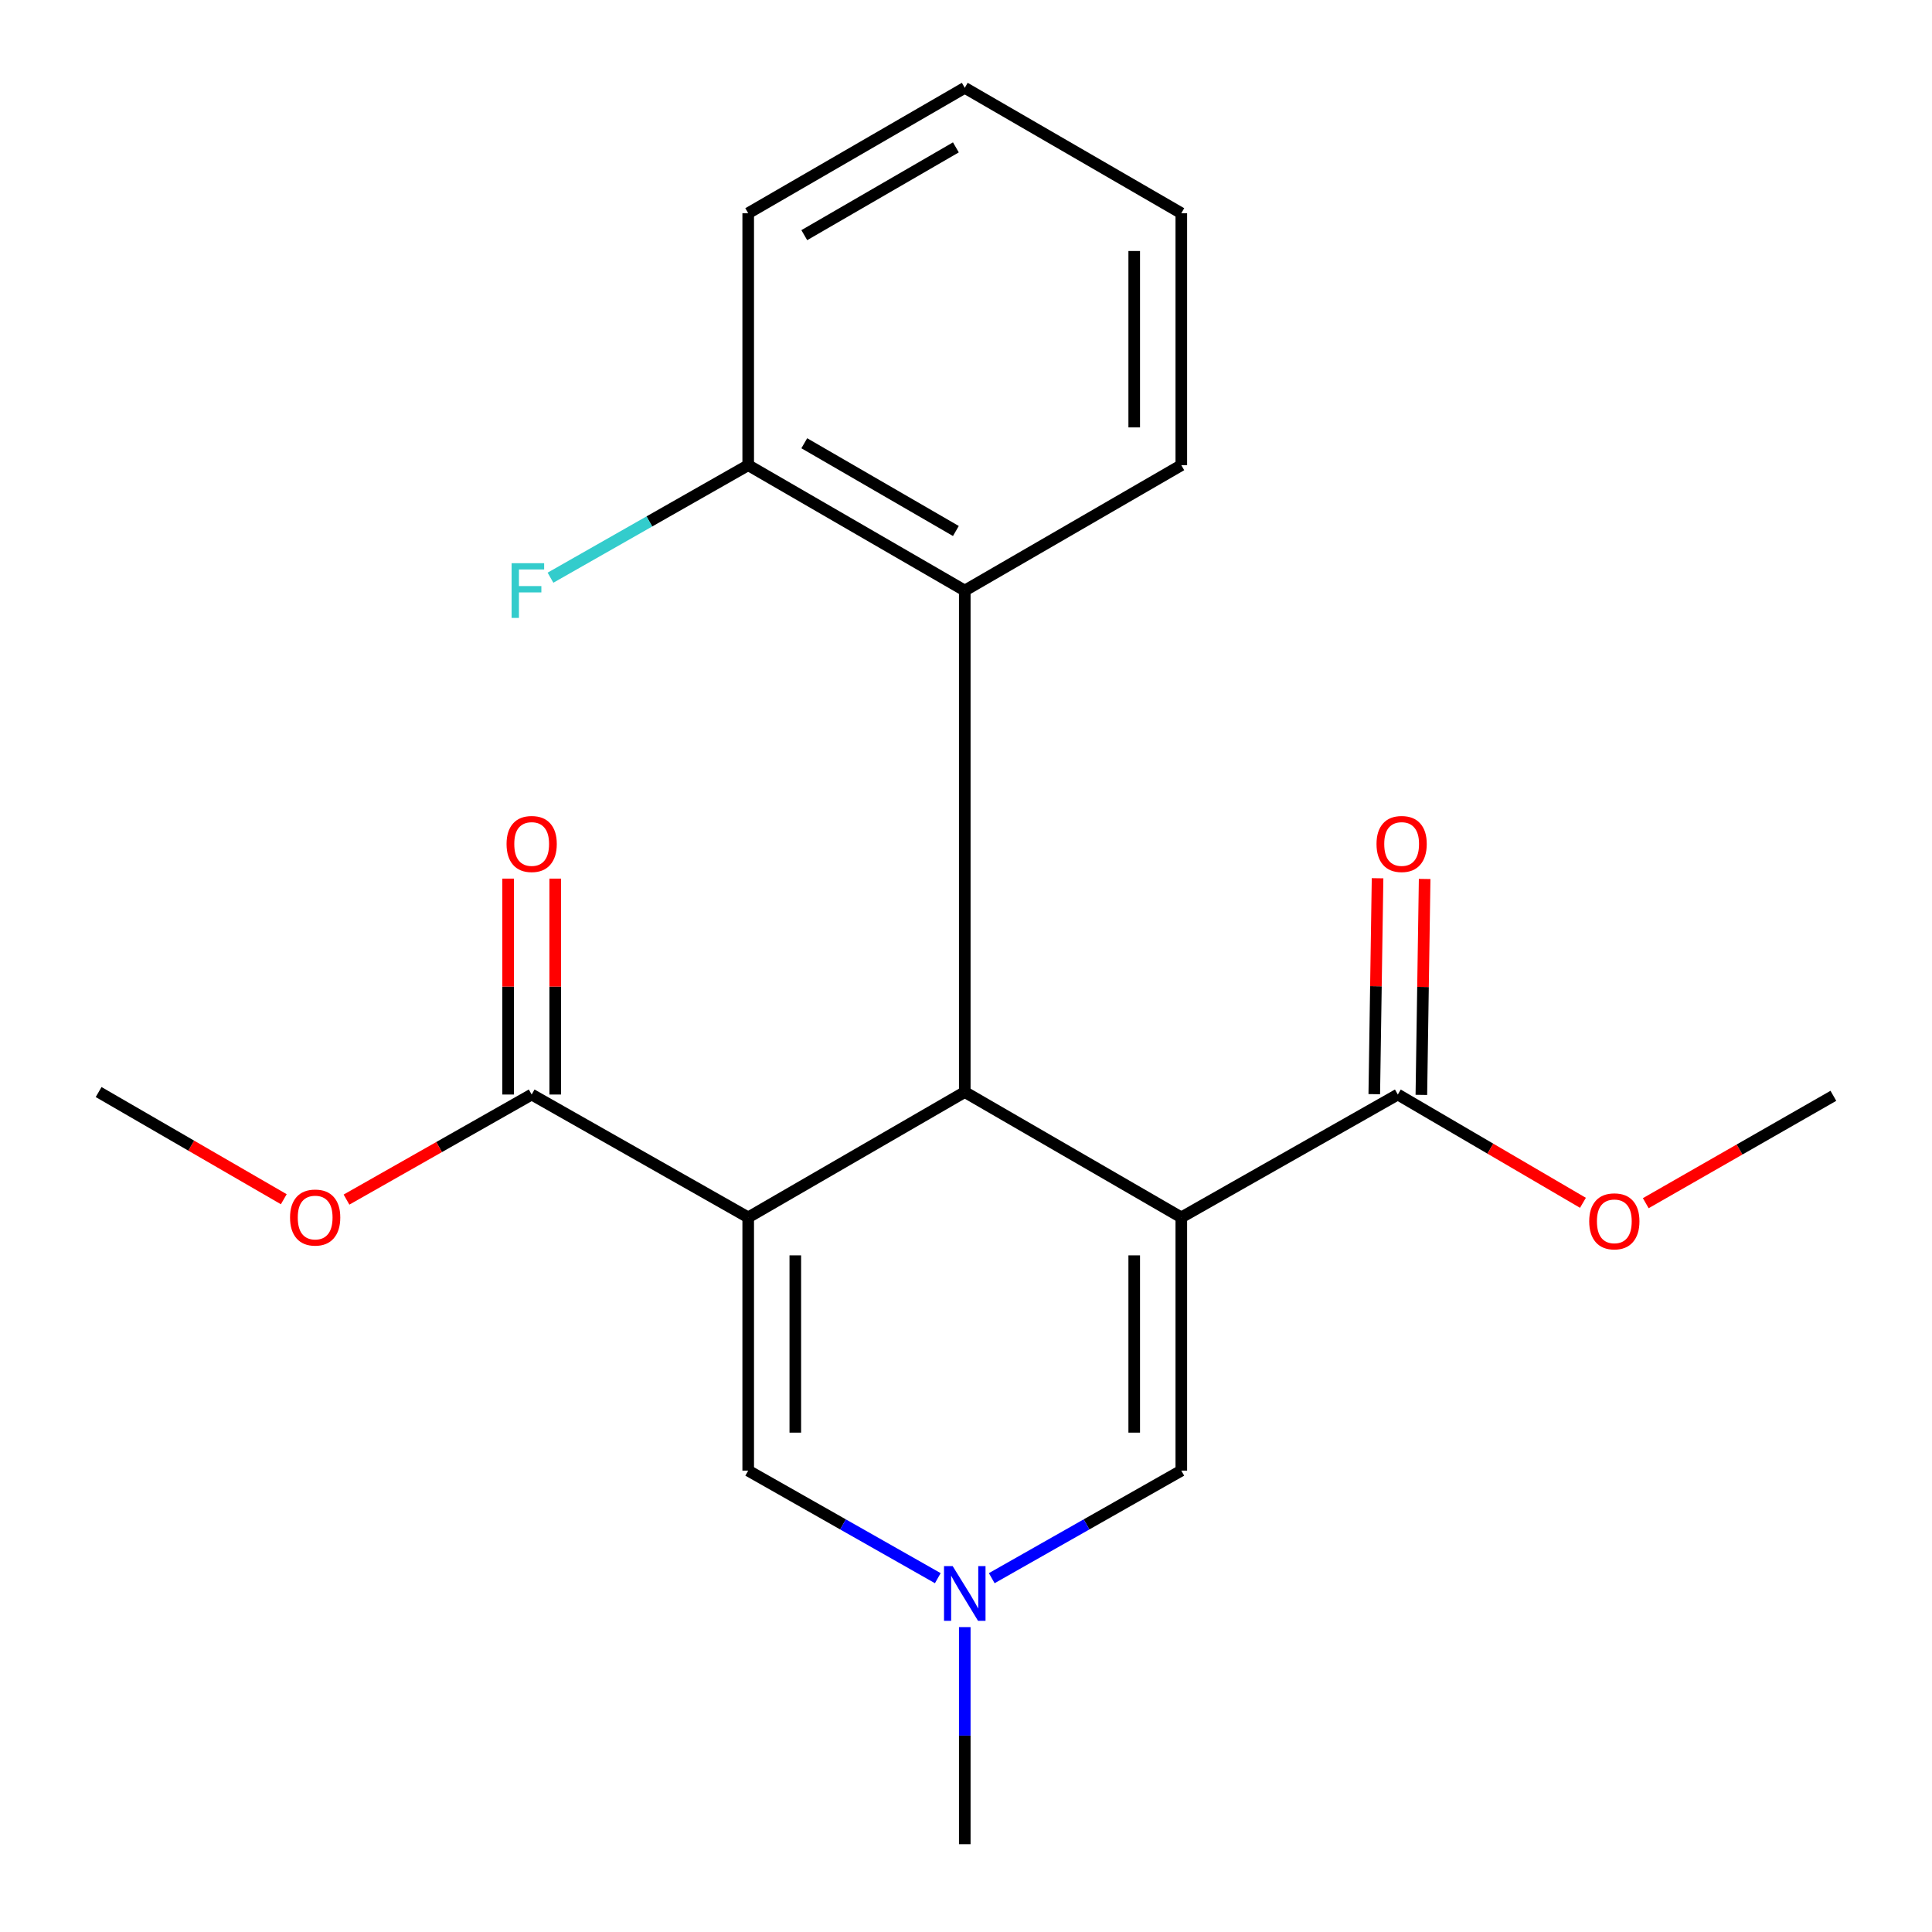 <?xml version='1.0' encoding='iso-8859-1'?>
<svg version='1.1' baseProfile='full'
              xmlns='http://www.w3.org/2000/svg'
                      xmlns:rdkit='http://www.rdkit.org/xml'
                      xmlns:xlink='http://www.w3.org/1999/xlink'
                  xml:space='preserve'
width='1000px' height='1000px' viewBox='0 0 1000 1000'>
<!-- END OF HEADER -->
<rect style='opacity:1.0;fill:#FFFFFF;stroke:none' width='1000' height='1000' x='0' y='0'> </rect>
<path class='bond-1' d='M 611.443,630.116 L 499.364,565.241' style='fill:none;fill-rule:evenodd;stroke:#000000;stroke-width:6px;stroke-linecap:butt;stroke-linejoin:miter;stroke-opacity:1' />
<path class='bond-2' d='M 611.443,630.116 L 611.443,761.193' style='fill:none;fill-rule:evenodd;stroke:#000000;stroke-width:6px;stroke-linecap:butt;stroke-linejoin:miter;stroke-opacity:1' />
<path class='bond-2' d='M 587.069,649.777 L 587.069,741.531' style='fill:none;fill-rule:evenodd;stroke:#000000;stroke-width:6px;stroke-linecap:butt;stroke-linejoin:miter;stroke-opacity:1' />
<path class='bond-5' d='M 611.443,630.116 L 723.508,566.527' style='fill:none;fill-rule:evenodd;stroke:#000000;stroke-width:6px;stroke-linecap:butt;stroke-linejoin:miter;stroke-opacity:1' />
<path class='bond-0' d='M 387.271,630.116 L 499.364,565.241' style='fill:none;fill-rule:evenodd;stroke:#000000;stroke-width:6px;stroke-linecap:butt;stroke-linejoin:miter;stroke-opacity:1' />
<path class='bond-6' d='M 387.271,630.116 L 275.192,566.527' style='fill:none;fill-rule:evenodd;stroke:#000000;stroke-width:6px;stroke-linecap:butt;stroke-linejoin:miter;stroke-opacity:1' />
<path class='bond-21' d='M 387.271,630.116 L 387.271,761.193' style='fill:none;fill-rule:evenodd;stroke:#000000;stroke-width:6px;stroke-linecap:butt;stroke-linejoin:miter;stroke-opacity:1' />
<path class='bond-21' d='M 411.645,649.777 L 411.645,741.531' style='fill:none;fill-rule:evenodd;stroke:#000000;stroke-width:6px;stroke-linecap:butt;stroke-linejoin:miter;stroke-opacity:1' />
<path class='bond-7' d='M 499.364,565.241 L 499.364,305.673' style='fill:none;fill-rule:evenodd;stroke:#000000;stroke-width:6px;stroke-linecap:butt;stroke-linejoin:miter;stroke-opacity:1' />
<path class='bond-4' d='M 611.443,761.193 L 562.384,789.027' style='fill:none;fill-rule:evenodd;stroke:#000000;stroke-width:6px;stroke-linecap:butt;stroke-linejoin:miter;stroke-opacity:1' />
<path class='bond-4' d='M 562.384,789.027 L 513.325,816.861' style='fill:none;fill-rule:evenodd;stroke:#0000FF;stroke-width:6px;stroke-linecap:butt;stroke-linejoin:miter;stroke-opacity:1' />
<path class='bond-3' d='M 387.271,761.193 L 436.336,789.027' style='fill:none;fill-rule:evenodd;stroke:#000000;stroke-width:6px;stroke-linecap:butt;stroke-linejoin:miter;stroke-opacity:1' />
<path class='bond-3' d='M 436.336,789.027 L 485.402,816.861' style='fill:none;fill-rule:evenodd;stroke:#0000FF;stroke-width:6px;stroke-linecap:butt;stroke-linejoin:miter;stroke-opacity:1' />
<path class='bond-14' d='M 499.364,842.186 L 499.364,898.366' style='fill:none;fill-rule:evenodd;stroke:#0000FF;stroke-width:6px;stroke-linecap:butt;stroke-linejoin:miter;stroke-opacity:1' />
<path class='bond-14' d='M 499.364,898.366 L 499.364,954.545' style='fill:none;fill-rule:evenodd;stroke:#000000;stroke-width:6px;stroke-linecap:butt;stroke-linejoin:miter;stroke-opacity:1' />
<path class='bond-9' d='M 735.694,566.713 L 736.545,510.833' style='fill:none;fill-rule:evenodd;stroke:#000000;stroke-width:6px;stroke-linecap:butt;stroke-linejoin:miter;stroke-opacity:1' />
<path class='bond-9' d='M 736.545,510.833 L 737.397,454.953' style='fill:none;fill-rule:evenodd;stroke:#FF0000;stroke-width:6px;stroke-linecap:butt;stroke-linejoin:miter;stroke-opacity:1' />
<path class='bond-9' d='M 711.323,566.341 L 712.174,510.462' style='fill:none;fill-rule:evenodd;stroke:#000000;stroke-width:6px;stroke-linecap:butt;stroke-linejoin:miter;stroke-opacity:1' />
<path class='bond-9' d='M 712.174,510.462 L 713.025,454.582' style='fill:none;fill-rule:evenodd;stroke:#FF0000;stroke-width:6px;stroke-linecap:butt;stroke-linejoin:miter;stroke-opacity:1' />
<path class='bond-11' d='M 723.508,566.527 L 771.418,594.552' style='fill:none;fill-rule:evenodd;stroke:#000000;stroke-width:6px;stroke-linecap:butt;stroke-linejoin:miter;stroke-opacity:1' />
<path class='bond-11' d='M 771.418,594.552 L 819.328,622.576' style='fill:none;fill-rule:evenodd;stroke:#FF0000;stroke-width:6px;stroke-linecap:butt;stroke-linejoin:miter;stroke-opacity:1' />
<path class='bond-10' d='M 287.379,566.527 L 287.379,510.647' style='fill:none;fill-rule:evenodd;stroke:#000000;stroke-width:6px;stroke-linecap:butt;stroke-linejoin:miter;stroke-opacity:1' />
<path class='bond-10' d='M 287.379,510.647 L 287.379,454.767' style='fill:none;fill-rule:evenodd;stroke:#FF0000;stroke-width:6px;stroke-linecap:butt;stroke-linejoin:miter;stroke-opacity:1' />
<path class='bond-10' d='M 263.005,566.527 L 263.005,510.647' style='fill:none;fill-rule:evenodd;stroke:#000000;stroke-width:6px;stroke-linecap:butt;stroke-linejoin:miter;stroke-opacity:1' />
<path class='bond-10' d='M 263.005,510.647 L 263.005,454.767' style='fill:none;fill-rule:evenodd;stroke:#FF0000;stroke-width:6px;stroke-linecap:butt;stroke-linejoin:miter;stroke-opacity:1' />
<path class='bond-12' d='M 275.192,566.527 L 227.27,593.719' style='fill:none;fill-rule:evenodd;stroke:#000000;stroke-width:6px;stroke-linecap:butt;stroke-linejoin:miter;stroke-opacity:1' />
<path class='bond-12' d='M 227.27,593.719 L 179.347,620.911' style='fill:none;fill-rule:evenodd;stroke:#FF0000;stroke-width:6px;stroke-linecap:butt;stroke-linejoin:miter;stroke-opacity:1' />
<path class='bond-8' d='M 499.364,305.673 L 387.271,240.784' style='fill:none;fill-rule:evenodd;stroke:#000000;stroke-width:6px;stroke-linecap:butt;stroke-linejoin:miter;stroke-opacity:1' />
<path class='bond-8' d='M 494.761,274.845 L 416.296,229.423' style='fill:none;fill-rule:evenodd;stroke:#000000;stroke-width:6px;stroke-linecap:butt;stroke-linejoin:miter;stroke-opacity:1' />
<path class='bond-15' d='M 499.364,305.673 L 611.443,240.784' style='fill:none;fill-rule:evenodd;stroke:#000000;stroke-width:6px;stroke-linecap:butt;stroke-linejoin:miter;stroke-opacity:1' />
<path class='bond-13' d='M 387.271,240.784 L 336.1,269.9' style='fill:none;fill-rule:evenodd;stroke:#000000;stroke-width:6px;stroke-linecap:butt;stroke-linejoin:miter;stroke-opacity:1' />
<path class='bond-13' d='M 336.1,269.9 L 284.929,299.015' style='fill:none;fill-rule:evenodd;stroke:#33CCCC;stroke-width:6px;stroke-linecap:butt;stroke-linejoin:miter;stroke-opacity:1' />
<path class='bond-16' d='M 387.271,240.784 L 387.271,110.357' style='fill:none;fill-rule:evenodd;stroke:#000000;stroke-width:6px;stroke-linecap:butt;stroke-linejoin:miter;stroke-opacity:1' />
<path class='bond-17' d='M 851.84,622.77 L 900.396,594.98' style='fill:none;fill-rule:evenodd;stroke:#FF0000;stroke-width:6px;stroke-linecap:butt;stroke-linejoin:miter;stroke-opacity:1' />
<path class='bond-17' d='M 900.396,594.98 L 948.953,567.191' style='fill:none;fill-rule:evenodd;stroke:#000000;stroke-width:6px;stroke-linecap:butt;stroke-linejoin:miter;stroke-opacity:1' />
<path class='bond-18' d='M 146.889,620.717 L 98.968,592.979' style='fill:none;fill-rule:evenodd;stroke:#FF0000;stroke-width:6px;stroke-linecap:butt;stroke-linejoin:miter;stroke-opacity:1' />
<path class='bond-18' d='M 98.968,592.979 L 51.047,565.241' style='fill:none;fill-rule:evenodd;stroke:#000000;stroke-width:6px;stroke-linecap:butt;stroke-linejoin:miter;stroke-opacity:1' />
<path class='bond-19' d='M 611.443,240.784 L 611.443,110.357' style='fill:none;fill-rule:evenodd;stroke:#000000;stroke-width:6px;stroke-linecap:butt;stroke-linejoin:miter;stroke-opacity:1' />
<path class='bond-19' d='M 587.069,221.22 L 587.069,129.921' style='fill:none;fill-rule:evenodd;stroke:#000000;stroke-width:6px;stroke-linecap:butt;stroke-linejoin:miter;stroke-opacity:1' />
<path class='bond-22' d='M 387.271,110.357 L 499.364,45.455' style='fill:none;fill-rule:evenodd;stroke:#000000;stroke-width:6px;stroke-linecap:butt;stroke-linejoin:miter;stroke-opacity:1' />
<path class='bond-22' d='M 416.298,121.715 L 494.763,76.283' style='fill:none;fill-rule:evenodd;stroke:#000000;stroke-width:6px;stroke-linecap:butt;stroke-linejoin:miter;stroke-opacity:1' />
<path class='bond-20' d='M 611.443,110.357 L 499.364,45.455' style='fill:none;fill-rule:evenodd;stroke:#000000;stroke-width:6px;stroke-linecap:butt;stroke-linejoin:miter;stroke-opacity:1' />
<path  class='atom-5' d='M 493.104 810.622
L 502.384 825.622
Q 503.304 827.102, 504.784 829.782
Q 506.264 832.462, 506.344 832.622
L 506.344 810.622
L 510.104 810.622
L 510.104 838.942
L 506.224 838.942
L 496.264 822.542
Q 495.104 820.622, 493.864 818.422
Q 492.664 816.222, 492.304 815.542
L 492.304 838.942
L 488.624 838.942
L 488.624 810.622
L 493.104 810.622
' fill='#0000FF'/>
<path  class='atom-10' d='M 712.485 436.843
Q 712.485 430.043, 715.845 426.243
Q 719.205 422.443, 725.485 422.443
Q 731.765 422.443, 735.125 426.243
Q 738.485 430.043, 738.485 436.843
Q 738.485 443.723, 735.085 447.643
Q 731.685 451.523, 725.485 451.523
Q 719.245 451.523, 715.845 447.643
Q 712.485 443.763, 712.485 436.843
M 725.485 448.323
Q 729.805 448.323, 732.125 445.443
Q 734.485 442.523, 734.485 436.843
Q 734.485 431.283, 732.125 428.483
Q 729.805 425.643, 725.485 425.643
Q 721.165 425.643, 718.805 428.443
Q 716.485 431.243, 716.485 436.843
Q 716.485 442.563, 718.805 445.443
Q 721.165 448.323, 725.485 448.323
' fill='#FF0000'/>
<path  class='atom-11' d='M 262.192 436.843
Q 262.192 430.043, 265.552 426.243
Q 268.912 422.443, 275.192 422.443
Q 281.472 422.443, 284.832 426.243
Q 288.192 430.043, 288.192 436.843
Q 288.192 443.723, 284.792 447.643
Q 281.392 451.523, 275.192 451.523
Q 268.952 451.523, 265.552 447.643
Q 262.192 443.763, 262.192 436.843
M 275.192 448.323
Q 279.512 448.323, 281.832 445.443
Q 284.192 442.523, 284.192 436.843
Q 284.192 431.283, 281.832 428.483
Q 279.512 425.643, 275.192 425.643
Q 270.872 425.643, 268.512 428.443
Q 266.192 431.243, 266.192 436.843
Q 266.192 442.563, 268.512 445.443
Q 270.872 448.323, 275.192 448.323
' fill='#FF0000'/>
<path  class='atom-12' d='M 822.574 632.159
Q 822.574 625.359, 825.934 621.559
Q 829.294 617.759, 835.574 617.759
Q 841.854 617.759, 845.214 621.559
Q 848.574 625.359, 848.574 632.159
Q 848.574 639.039, 845.174 642.959
Q 841.774 646.839, 835.574 646.839
Q 829.334 646.839, 825.934 642.959
Q 822.574 639.079, 822.574 632.159
M 835.574 643.639
Q 839.894 643.639, 842.214 640.759
Q 844.574 637.839, 844.574 632.159
Q 844.574 626.599, 842.214 623.799
Q 839.894 620.959, 835.574 620.959
Q 831.254 620.959, 828.894 623.759
Q 826.574 626.559, 826.574 632.159
Q 826.574 637.879, 828.894 640.759
Q 831.254 643.639, 835.574 643.639
' fill='#FF0000'/>
<path  class='atom-13' d='M 150.126 630.196
Q 150.126 623.396, 153.486 619.596
Q 156.846 615.796, 163.126 615.796
Q 169.406 615.796, 172.766 619.596
Q 176.126 623.396, 176.126 630.196
Q 176.126 637.076, 172.726 640.996
Q 169.326 644.876, 163.126 644.876
Q 156.886 644.876, 153.486 640.996
Q 150.126 637.116, 150.126 630.196
M 163.126 641.676
Q 167.446 641.676, 169.766 638.796
Q 172.126 635.876, 172.126 630.196
Q 172.126 624.636, 169.766 621.836
Q 167.446 618.996, 163.126 618.996
Q 158.806 618.996, 156.446 621.796
Q 154.126 624.596, 154.126 630.196
Q 154.126 635.916, 156.446 638.796
Q 158.806 641.676, 163.126 641.676
' fill='#FF0000'/>
<path  class='atom-14' d='M 264.808 291.513
L 281.648 291.513
L 281.648 294.753
L 268.608 294.753
L 268.608 303.353
L 280.208 303.353
L 280.208 306.633
L 268.608 306.633
L 268.608 319.833
L 264.808 319.833
L 264.808 291.513
' fill='#33CCCC'/>
</svg>

